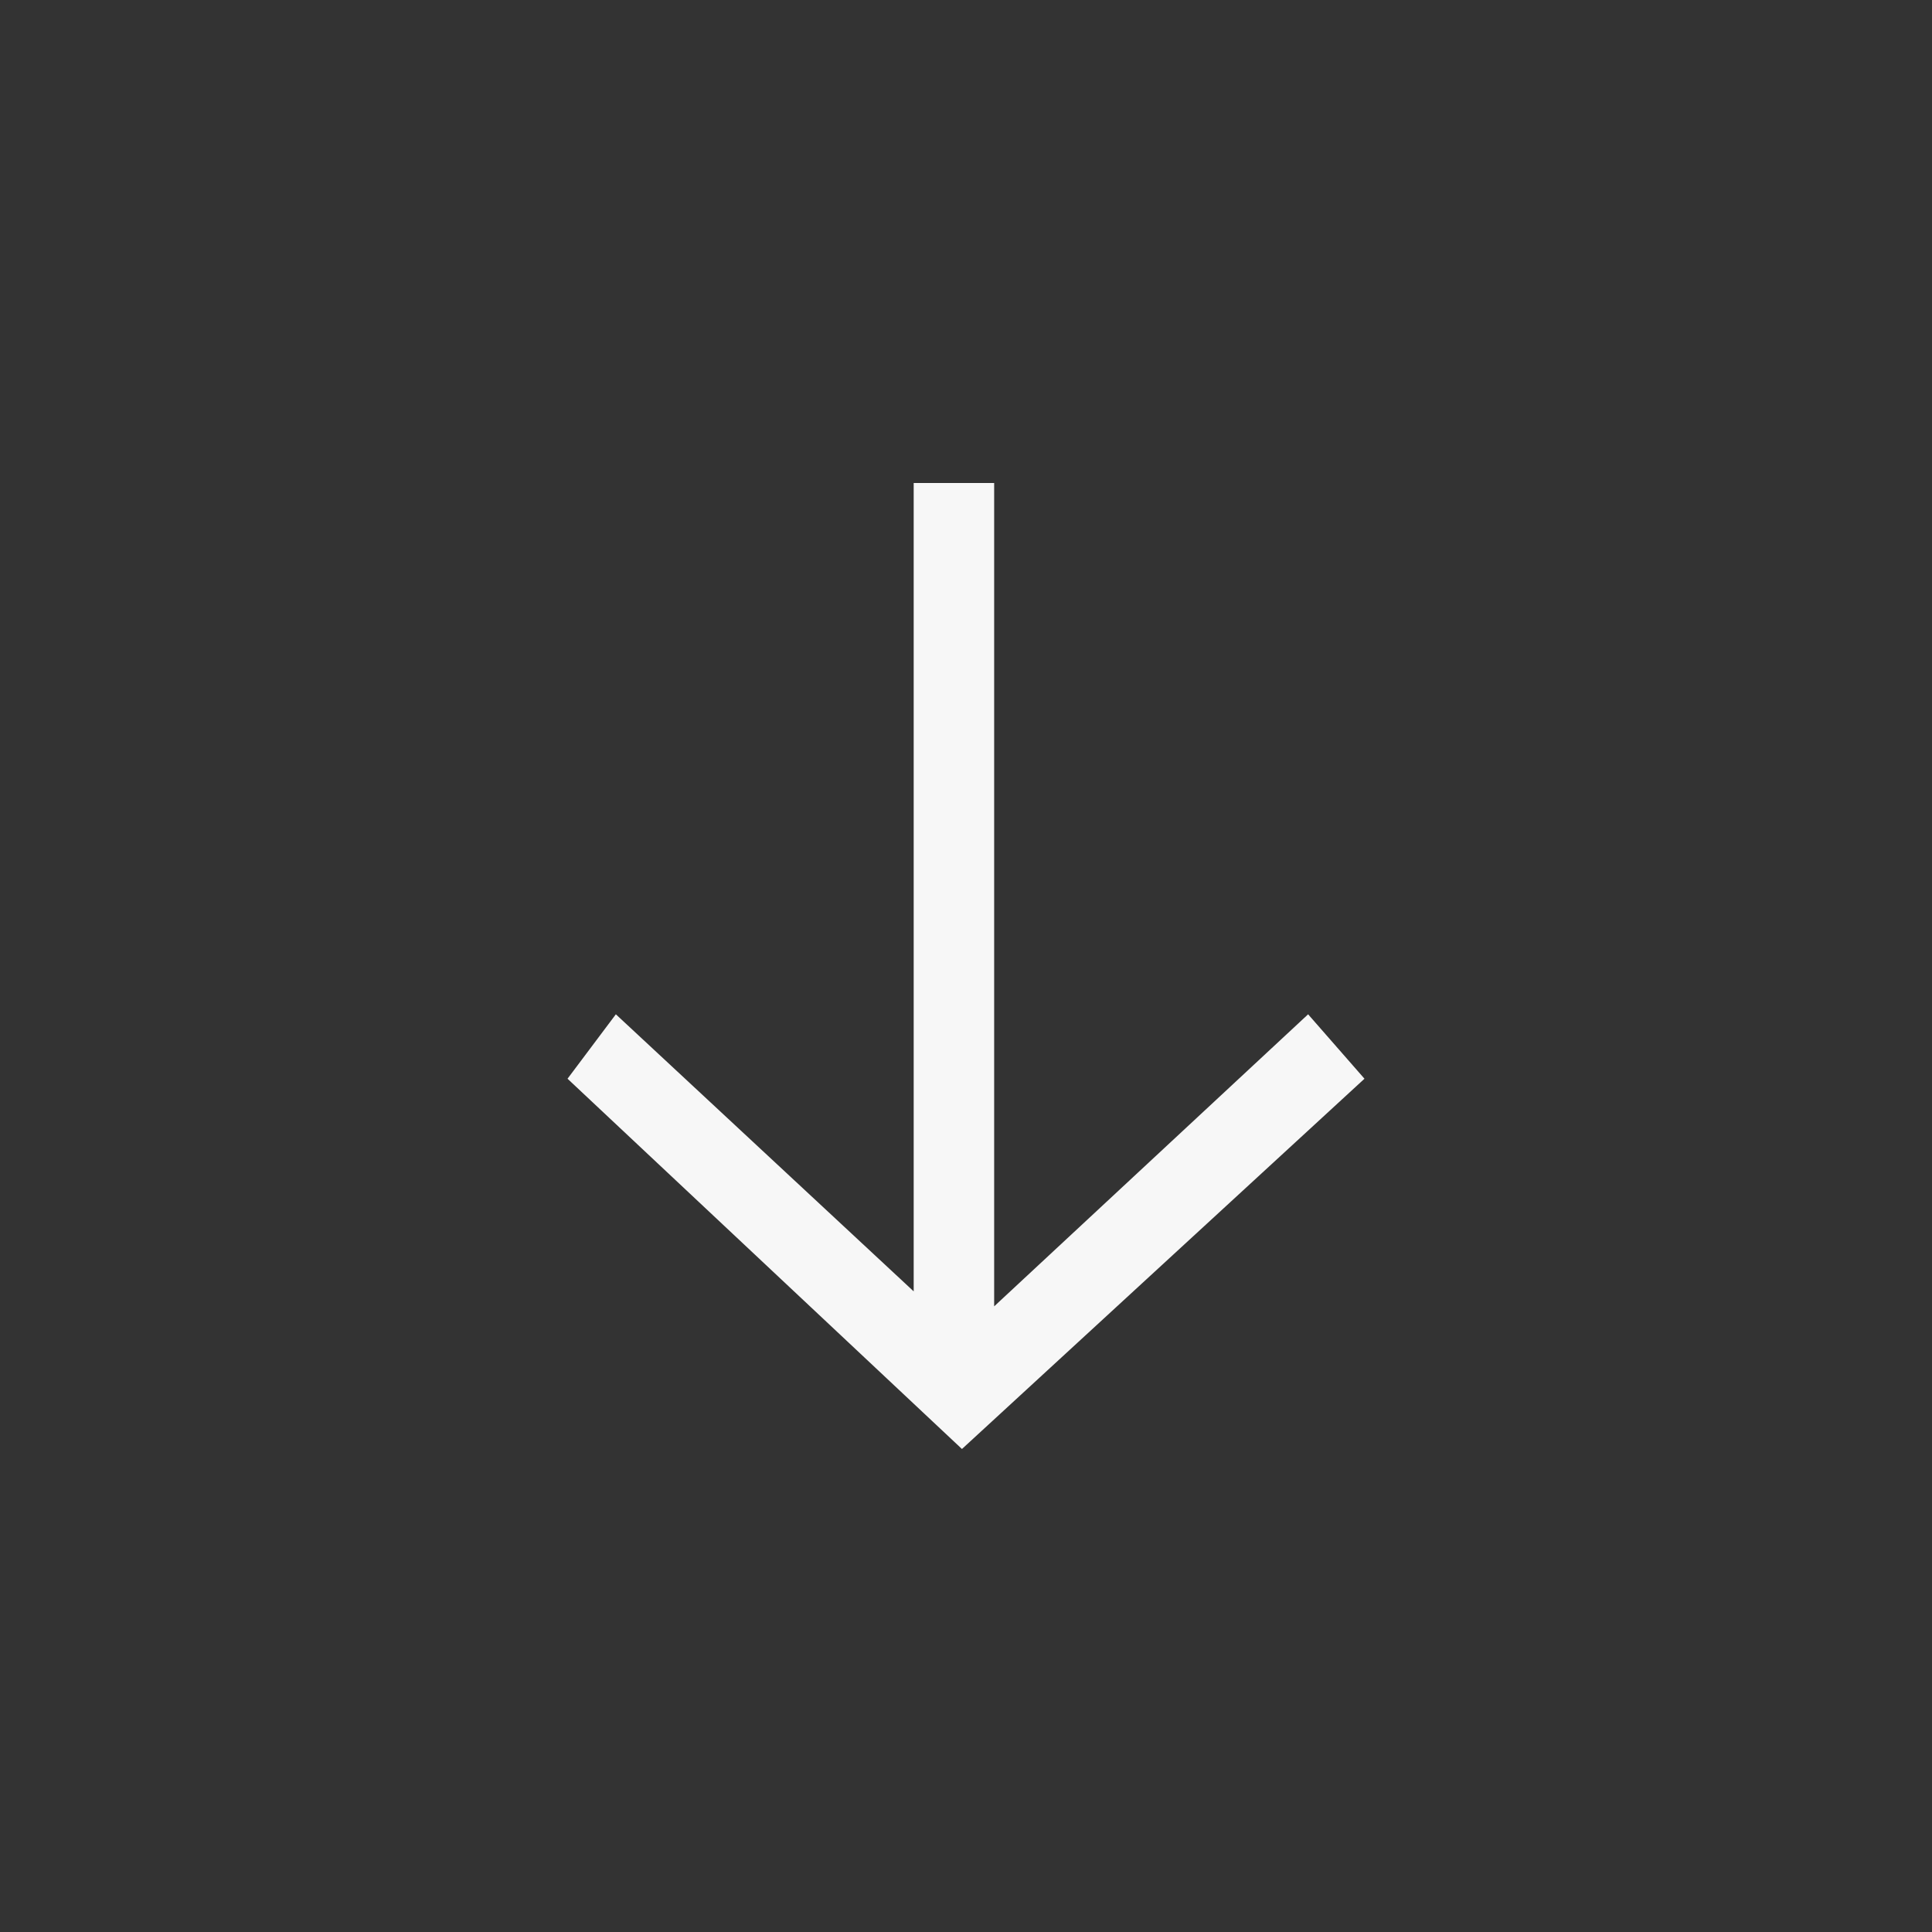 <?xml version="1.0" encoding="utf-8"?>
<svg xmlns="http://www.w3.org/2000/svg" height="32" width="32" viewBox="0 0 32 32">
  <rect x="0" y="0" width="32" height="32" fill="#333333" stroke="none"/>
  <g>
    <path id="path1" transform="rotate(0,16,16) translate(9.4,8) scale(0.5,0.5)  " fill="#f7f7f7a1" d="M11.467,0L14.133,0 14.133,27.274 24.533,17.6 26.4,19.734 13.066,32 0,19.734 1.601,17.6 11.467,26.778z" />
  </g>
</svg>

